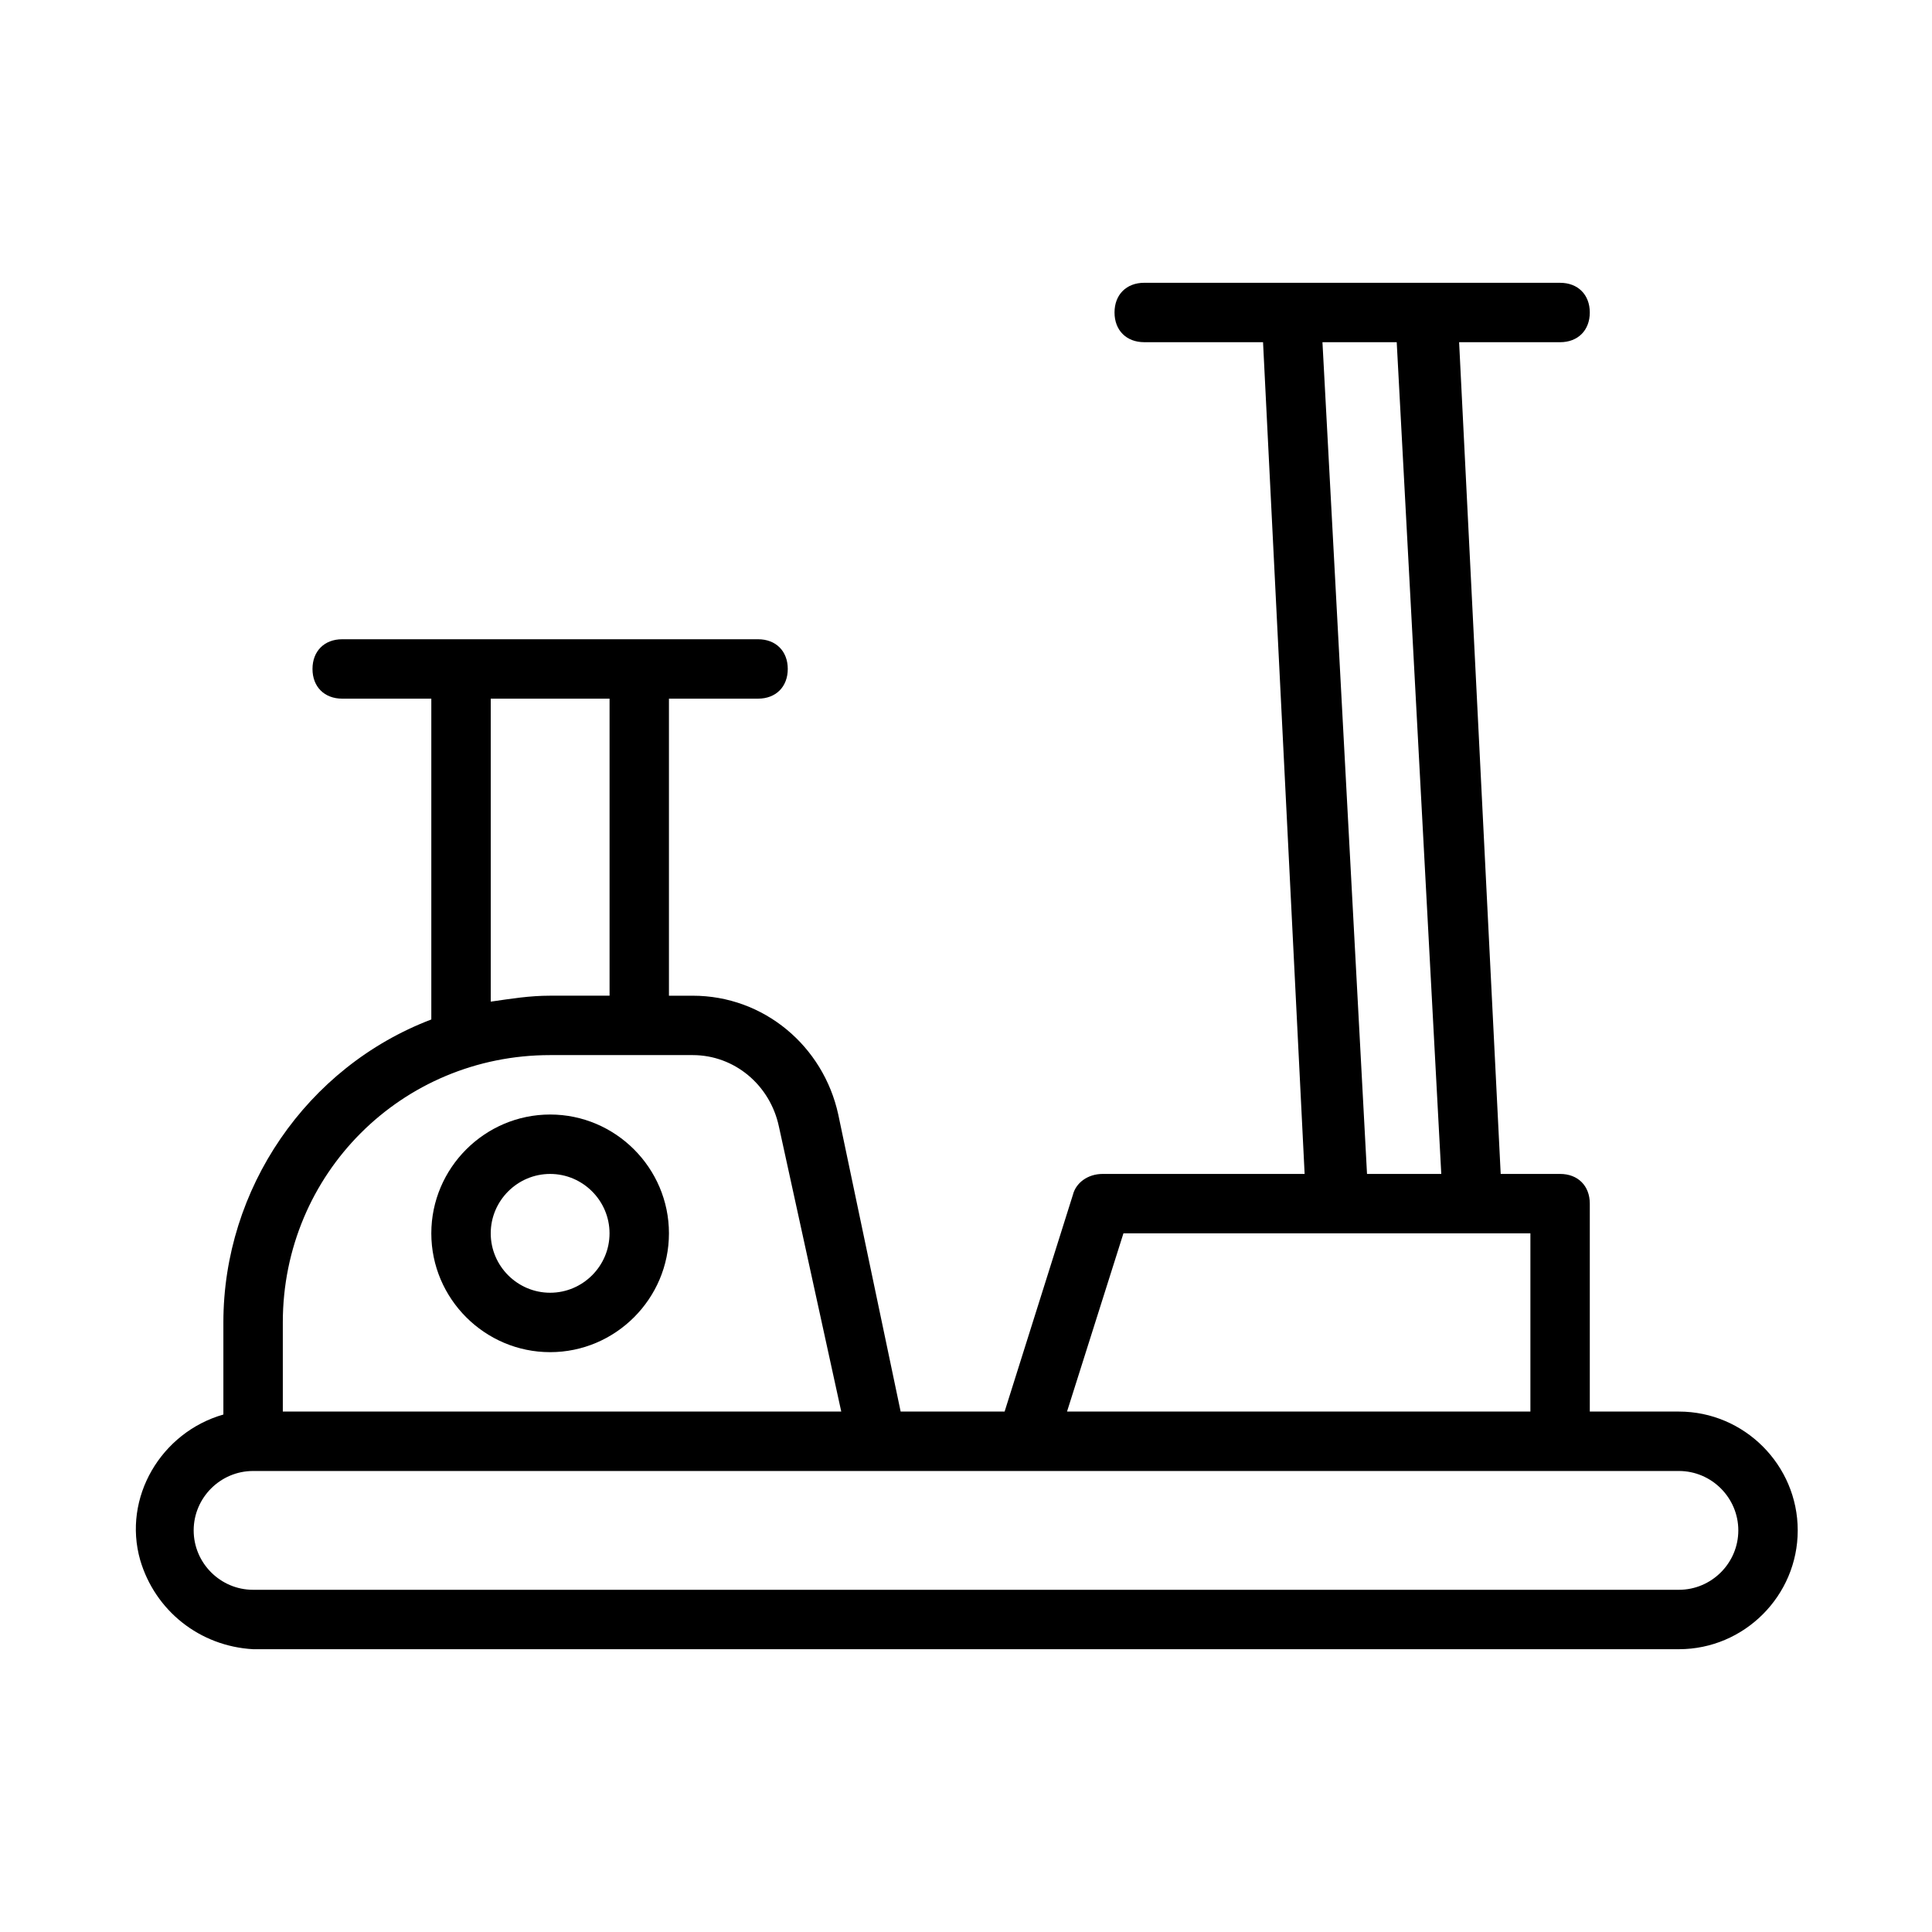 <?xml version="1.0" encoding="UTF-8"?>
<!-- Uploaded to: SVG Repo, www.svgrepo.com, Generator: SVG Repo Mixer Tools -->
<svg fill="#000000" width="800px" height="800px" version="1.1" viewBox="144 144 512 512" xmlns="http://www.w3.org/2000/svg">
 <g>
  <path d="m588.93 518.08h-23.617v-55.105c0-4.723-3.148-7.871-7.871-7.871h-15.742l-11.02-220.42 26.762 0.004c4.723 0 7.871-3.148 7.871-7.871s-3.148-7.871-7.871-7.871l-110.21-0.004c-4.723 0-7.871 3.148-7.871 7.871s3.148 7.871 7.871 7.871h31.488l11.02 220.42h-53.531c-3.938 0-7.086 2.363-7.871 5.512l-18.105 57.465h-27.551l-16.531-78.719c-3.938-18.105-19.68-31.488-38.574-31.488h-6.297v-78.723h23.617c4.723 0 7.871-3.148 7.871-7.871s-3.148-7.871-7.871-7.871h-110.21c-4.723 0-7.871 3.148-7.871 7.871s3.148 7.871 7.871 7.871h23.617v85.02c-33.066 12.594-55.105 44.871-55.105 80.293v24.402c-16.531 4.723-26.766 22.043-22.043 38.574 3.938 13.383 15.742 22.828 29.914 23.617h377.86c17.32 0 31.488-14.168 31.488-31.488 0-17.316-14.168-31.488-31.488-31.488zm-94.465-283.39h19.68l11.809 220.41h-19.68zm-52.742 236.16h107.85v47.23h-122.8zm-167.67-141.7h31.488v78.719h-15.742c-5.512 0-10.234 0.789-15.742 1.574zm-55.105 165.31c0-39.359 31.488-70.848 70.848-70.848h37.785c11.02 0 20.469 7.871 22.828 18.895l16.531 75.57h-147.99zm369.98 70.852h-377.86c-8.66 0-15.742-7.086-15.742-15.742 0-8.66 7.086-15.742 15.742-15.742h377.86c8.66 0 15.742 7.086 15.742 15.742 0.004 8.656-7.082 15.742-15.742 15.742z"/>
  <path d="m289.79 439.36c-17.32 0-31.488 14.168-31.488 31.488 0 17.32 14.168 31.488 31.488 31.488 17.32 0 31.488-14.168 31.488-31.488 0-17.32-14.168-31.488-31.488-31.488zm0 47.23c-8.66 0-15.742-7.086-15.742-15.742 0-8.66 7.086-15.742 15.742-15.742 8.66 0 15.742 7.086 15.742 15.742 0.004 8.66-7.082 15.742-15.742 15.742z"/>
 </g>
</svg>